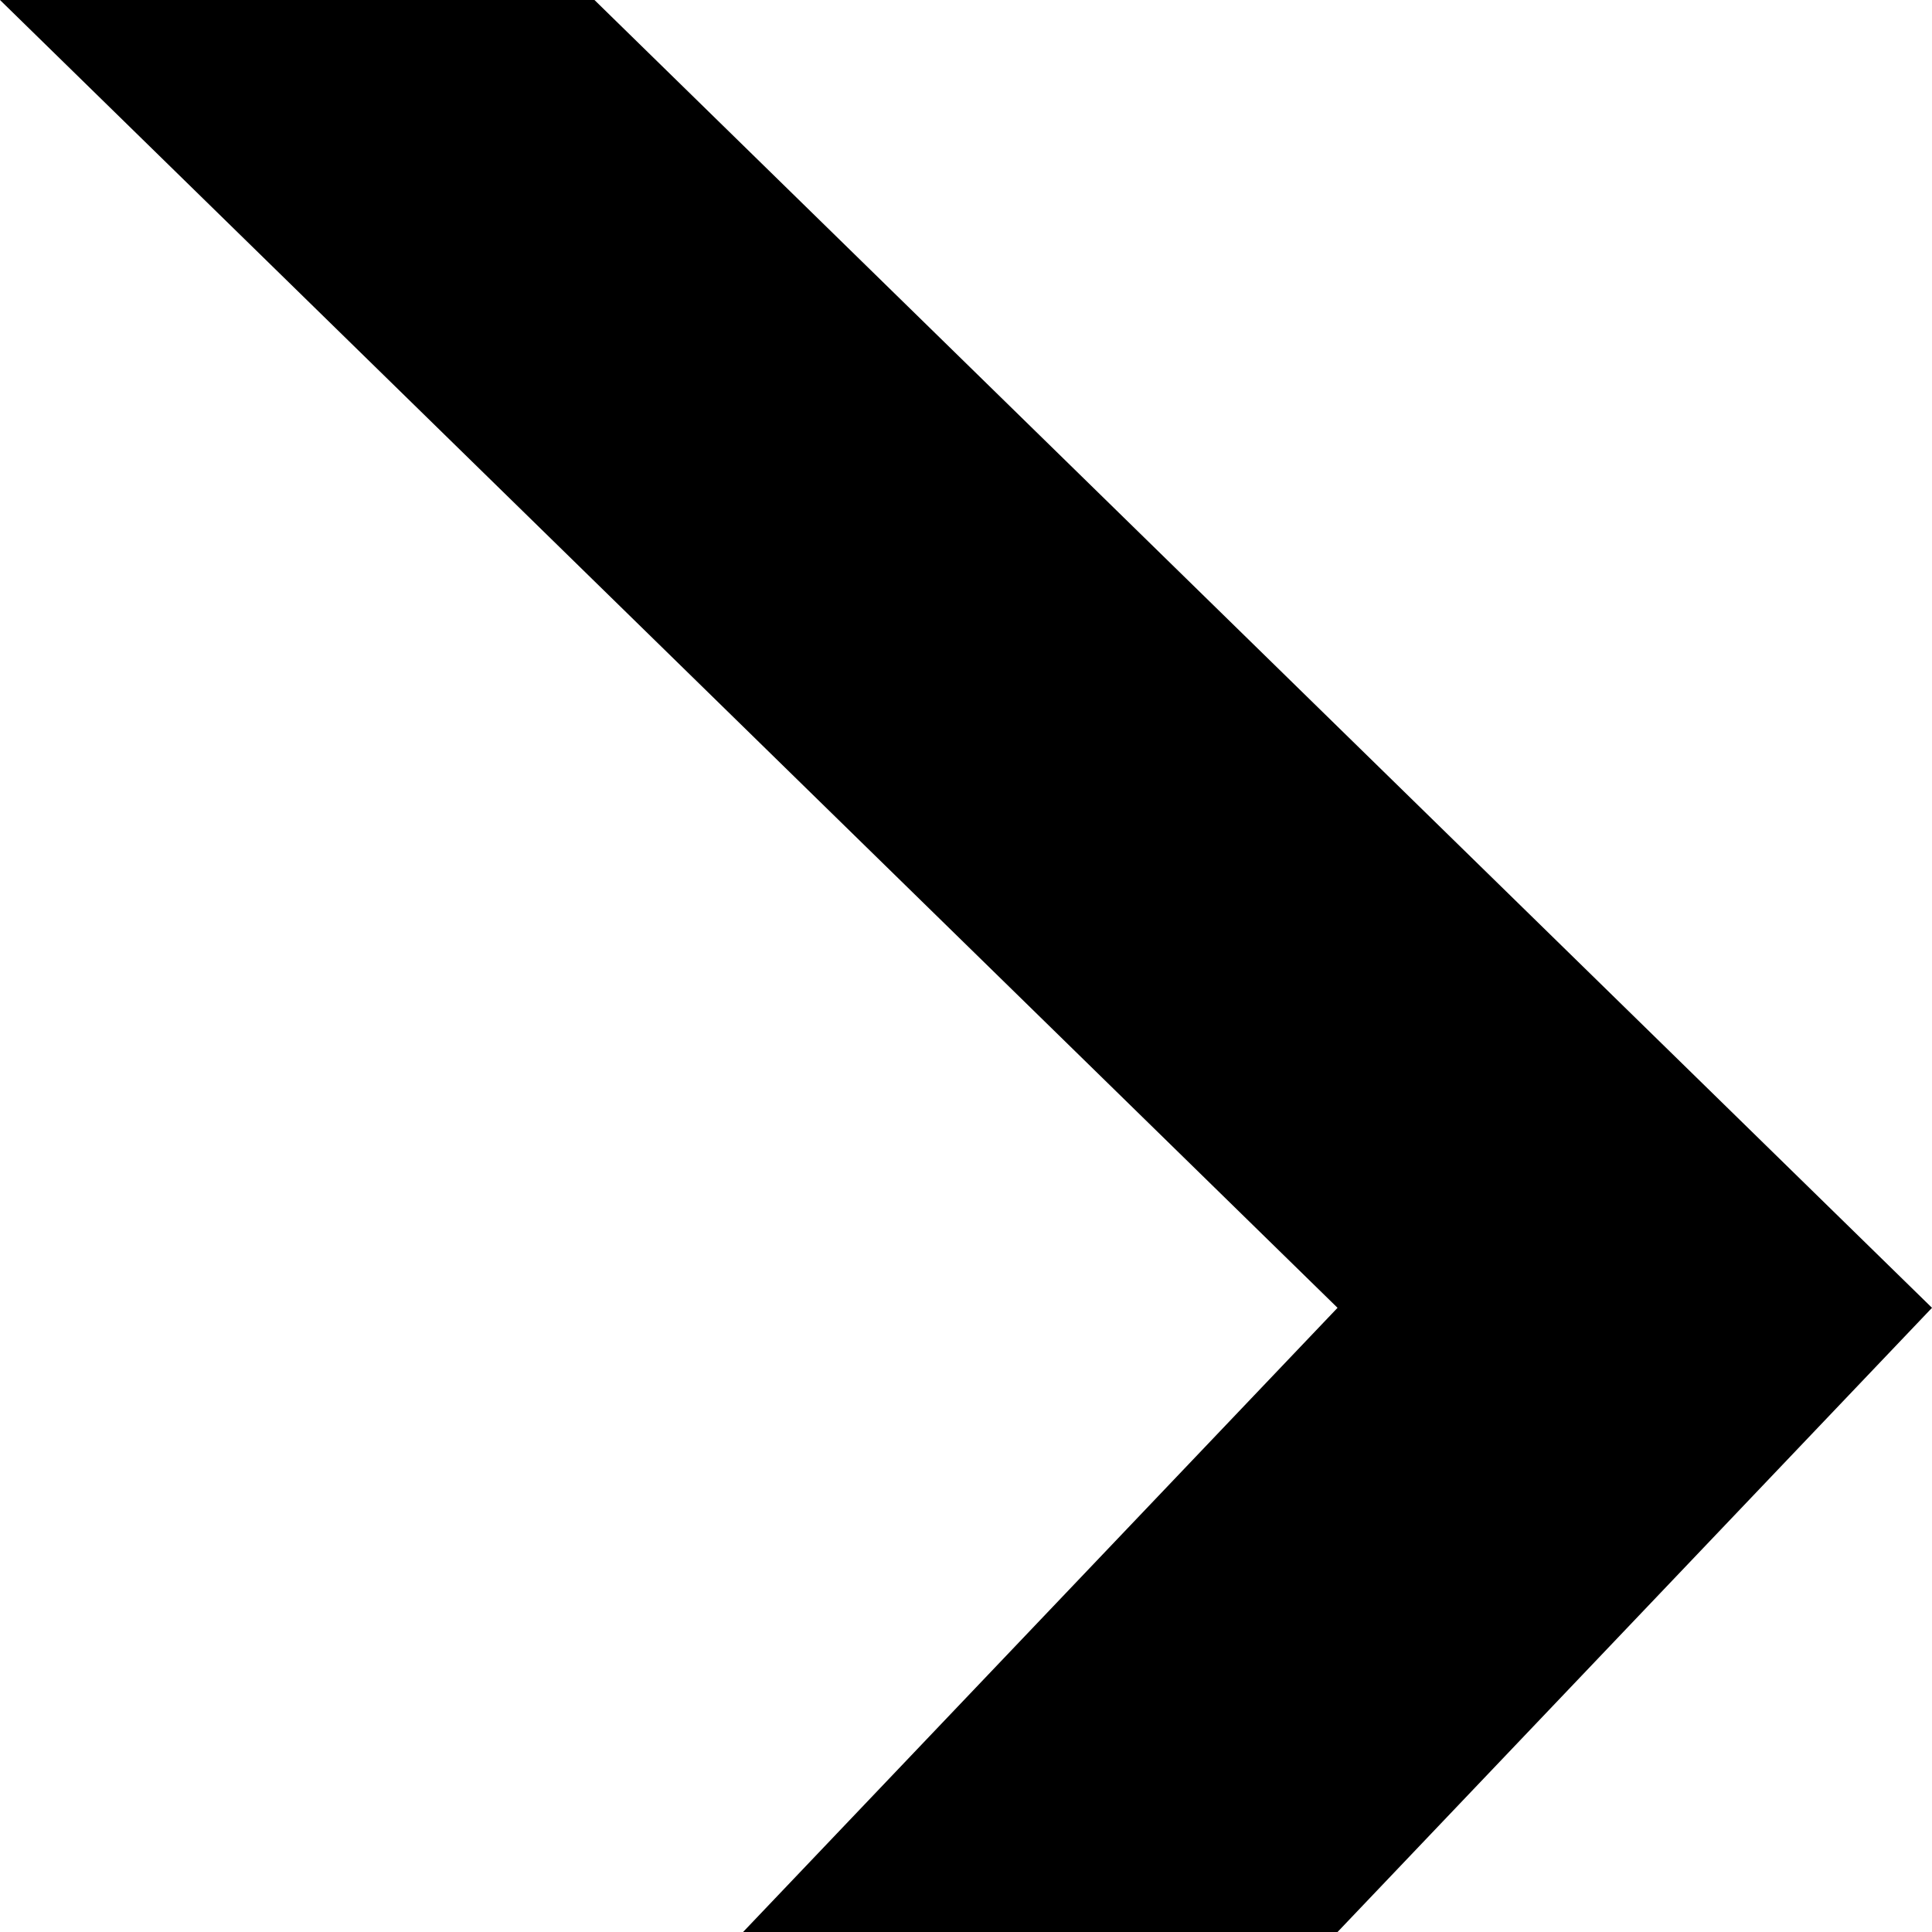 <?xml version="1.0" encoding="utf-8"?>
<svg xmlns="http://www.w3.org/2000/svg" fill="none" height="100%" overflow="visible" preserveAspectRatio="none" style="display: block;" viewBox="0 0 13 13" width="100%">
<path d="M0 0H4L13 8.8L9 13H5L9 8.8L0 0Z" fill="black" id="Rectangle 122"/>
</svg>